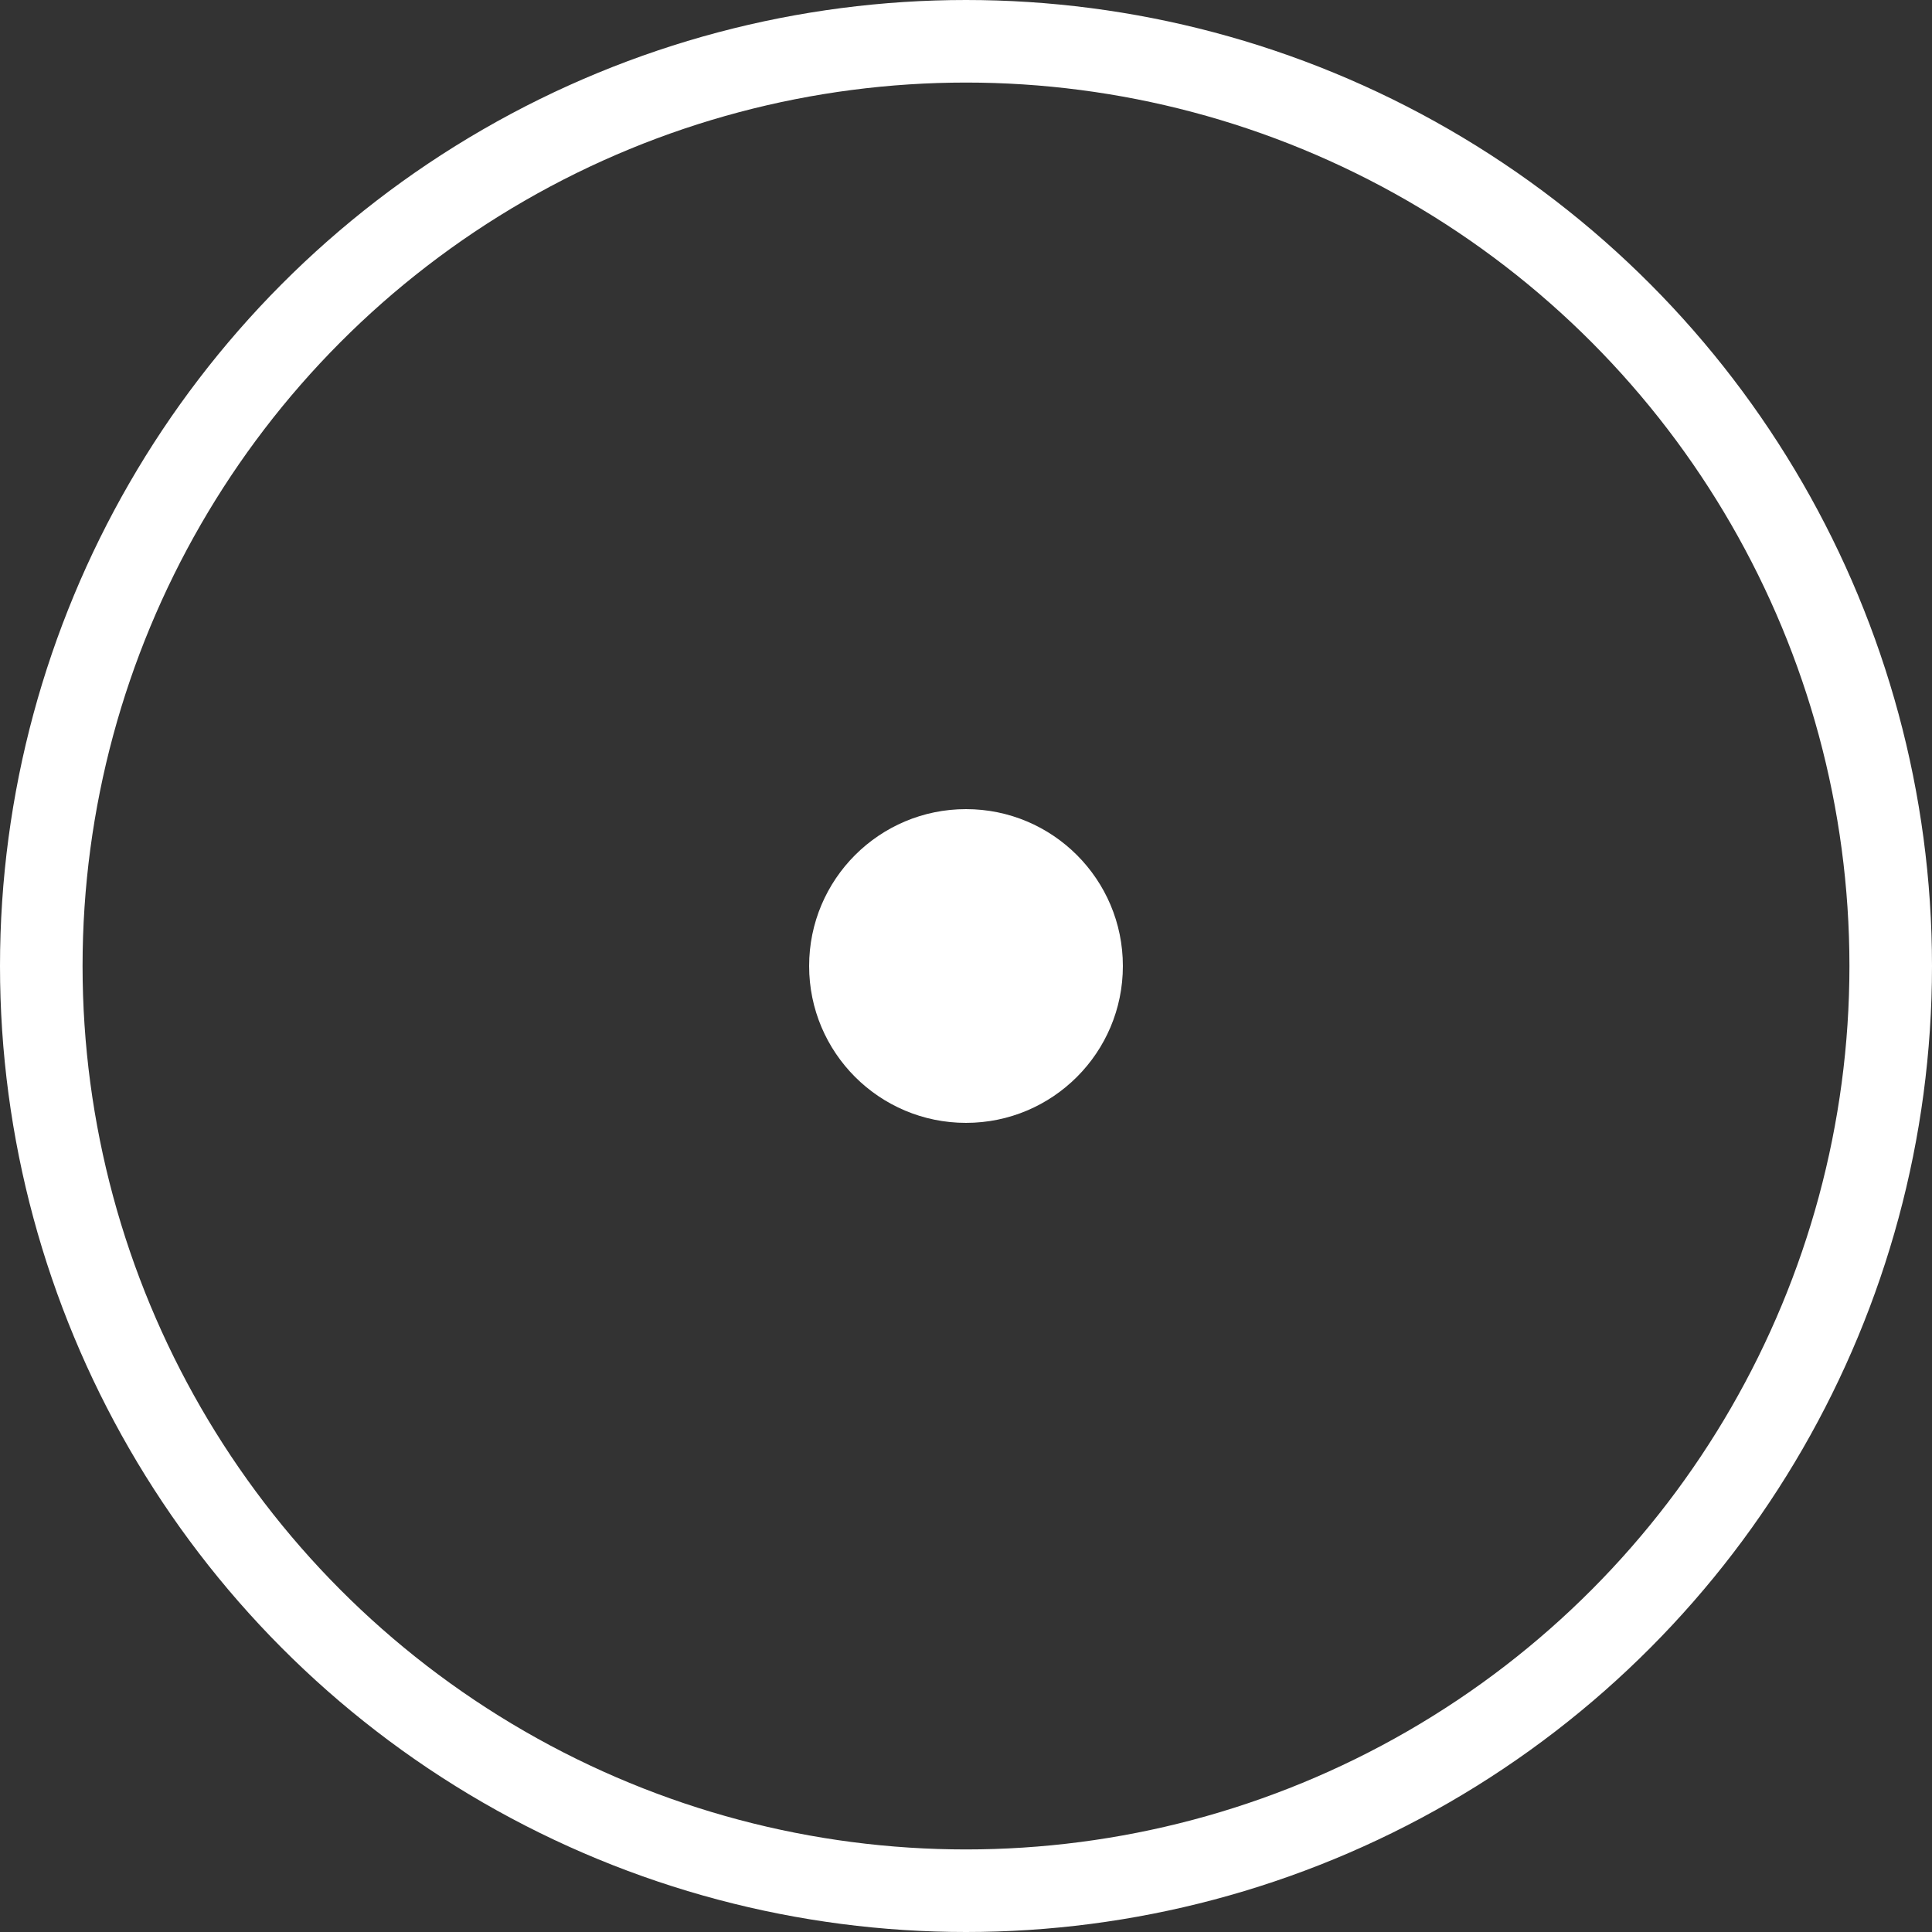 <?xml version="1.0" encoding="UTF-8"?> <svg xmlns="http://www.w3.org/2000/svg" width="117" height="117" viewBox="0 0 117 117" fill="none"><rect x="0" y="0" width="117" height="117" fill="#333333" stroke="none"/> <circle cx="58.5" cy="58.5" r="56" stroke="white" stroke-width="5"></circle> <circle cx="58.5" cy="58.5" r="9.5" fill="white"></circle> </svg> 
